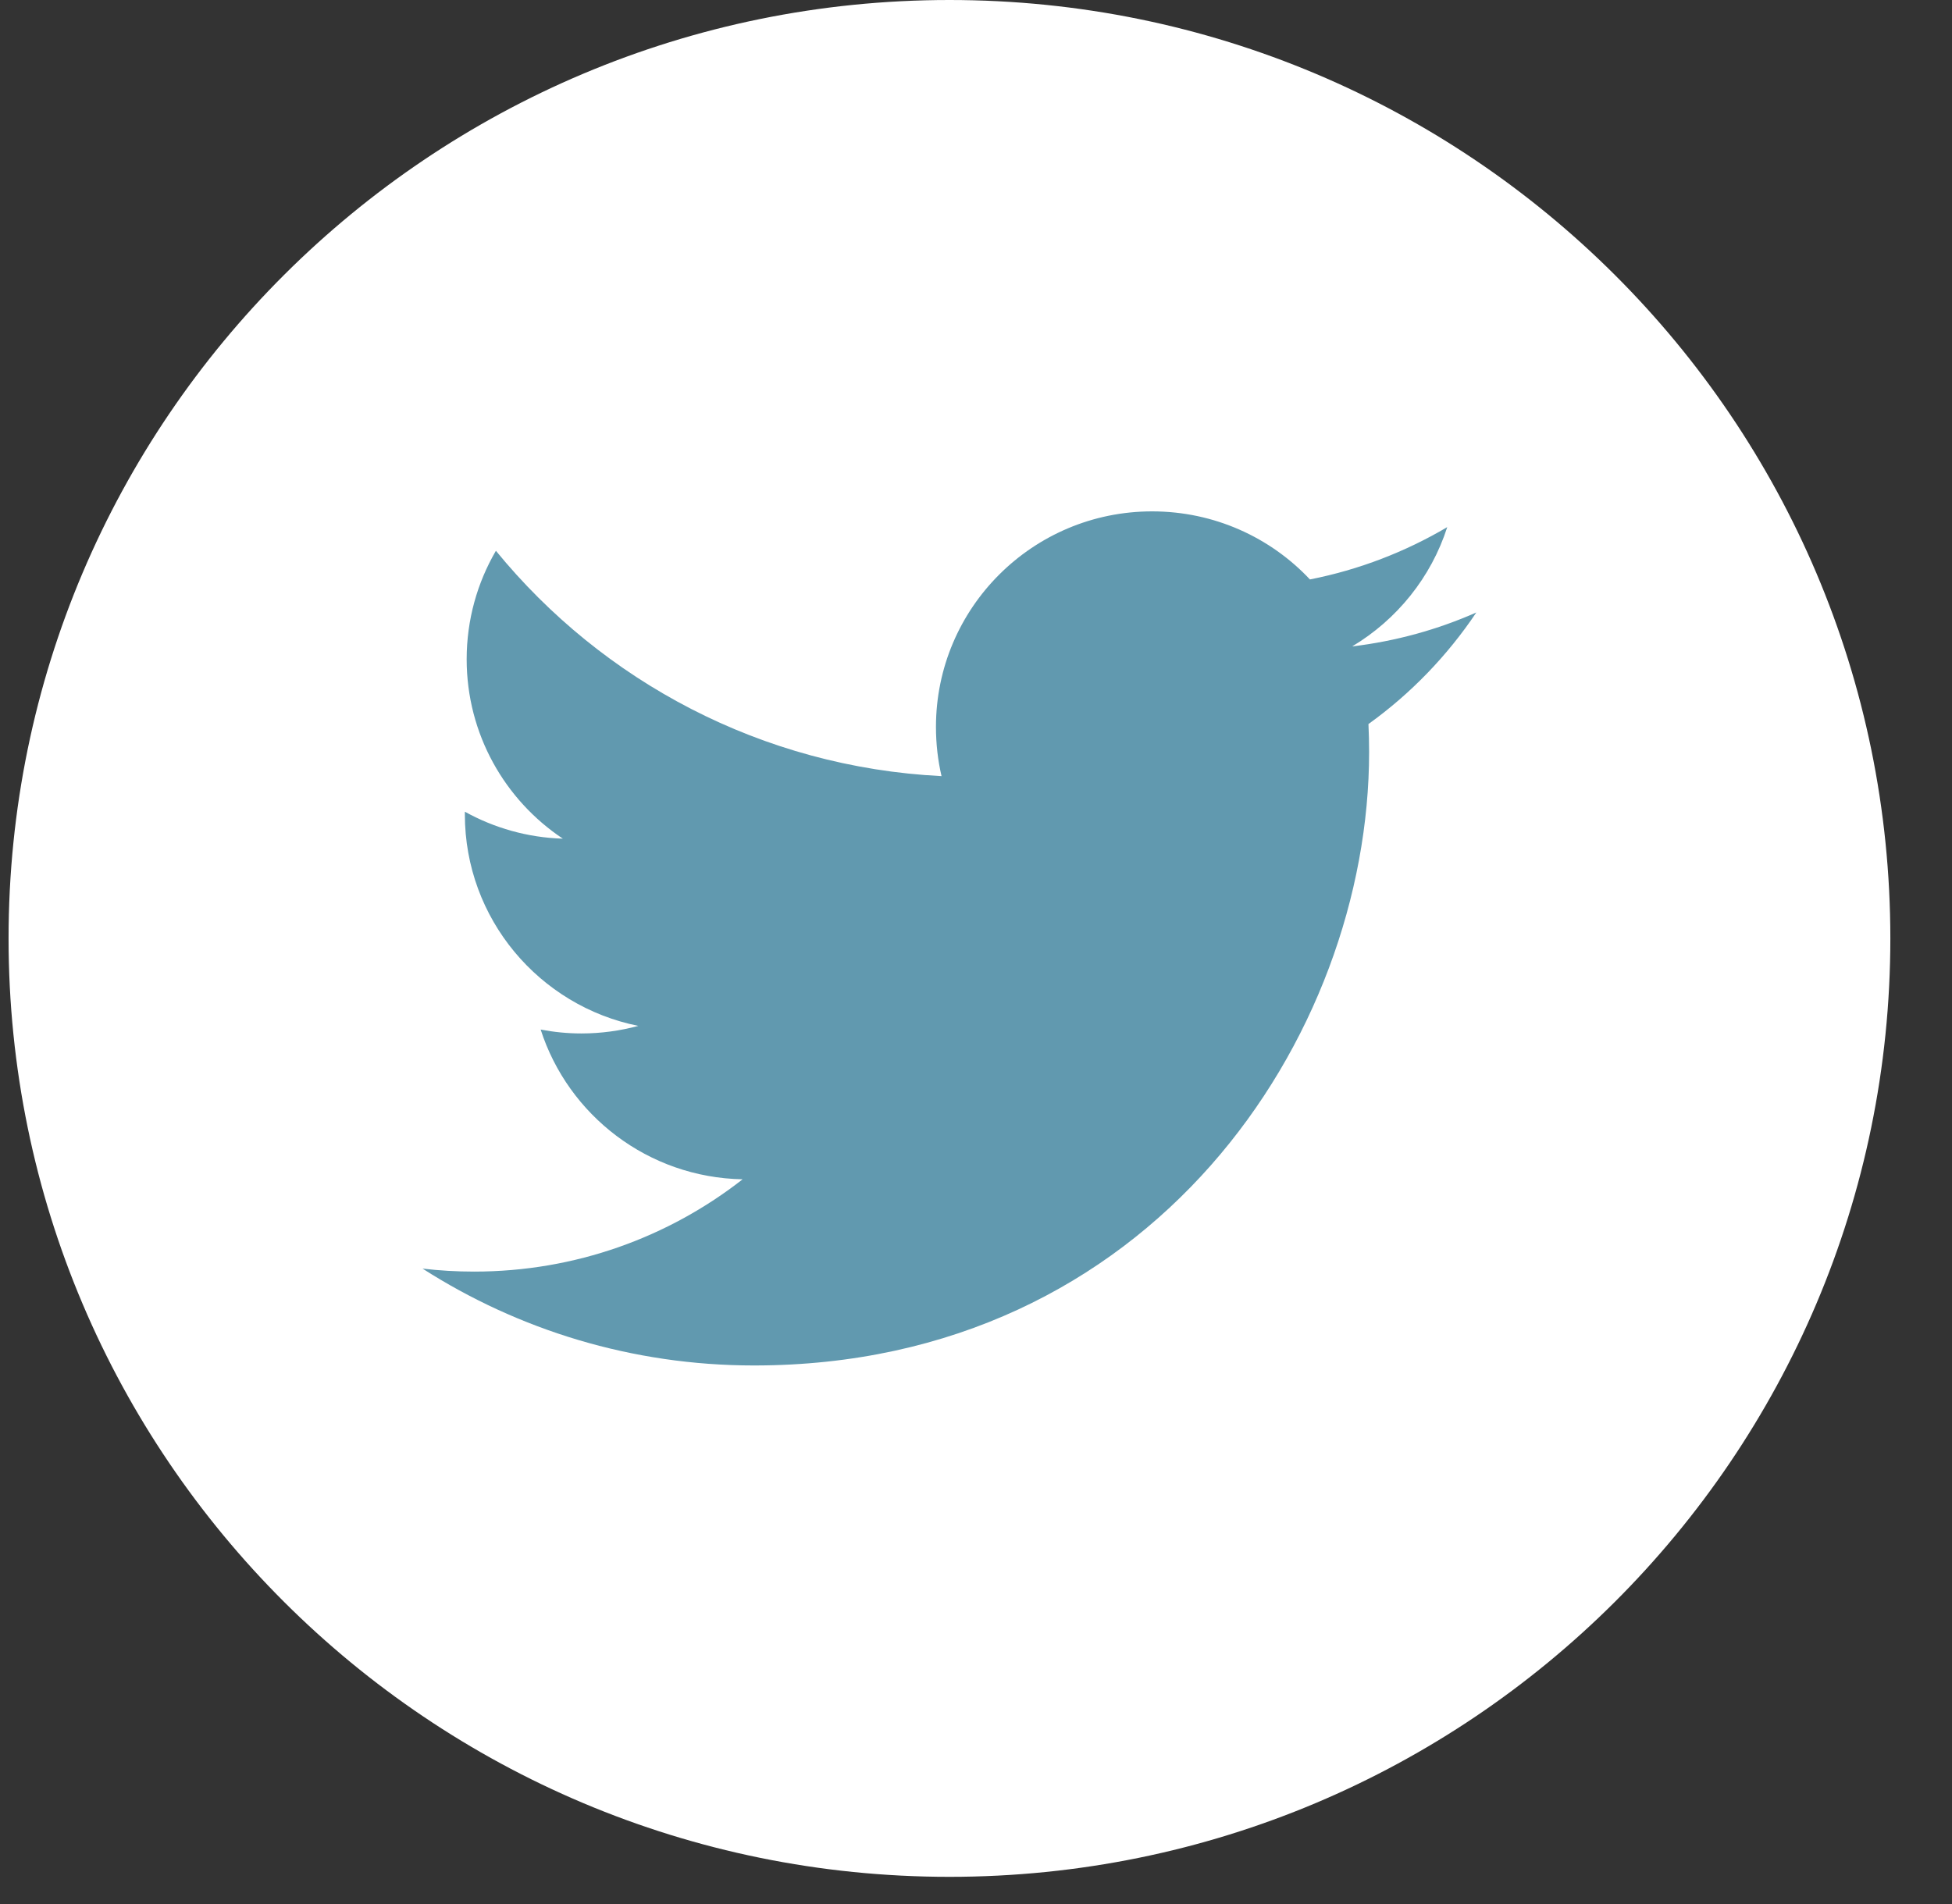<?xml version="1.0" encoding="UTF-8"?>
<svg width="41px" height="40px" viewBox="0 0 41 40" version="1.1" xmlns="http://www.w3.org/2000/svg" xmlns:xlink="http://www.w3.org/1999/xlink">
    <rect x="0" y="0" width="41" height="40" fill="#333333" stroke="none"/>
    <title>Group 2</title>
    <g id="Symbols" stroke="none" stroke-width="1" fill="none" fill-rule="evenodd">
        <g id="Icons_Social" transform="translate(-48, 0)">
            <g transform="translate(0, 0)" id="Group-21">
                <g transform="translate(48, 0)">
                    <g id="Group-2" transform="translate(0.18, 0)">
                        <path d="M39.525,19.714 C39.525,30.602 30.677,39.429 19.762,39.429 C8.848,39.429 -1.81188398e-13,30.602 -1.81188398e-13,19.714 C-1.81188398e-13,8.826 8.848,1.0658141e-14 19.762,1.0658141e-14 C30.677,1.0658141e-14 39.525,8.826 39.525,19.714" id="Fill-5" fill="#FFFFFF"></path>
                        <path d="M30.829,12.867 C30.015,13.227 29.14,13.47 28.221,13.58 C29.159,13.019 29.879,12.131 30.218,11.074 C29.34,11.592 28.369,11.969 27.334,12.173 C26.506,11.292 25.326,10.743 24.019,10.743 C21.512,10.743 19.479,12.771 19.479,15.272 C19.479,15.628 19.519,15.973 19.596,16.305 C15.822,16.116 12.476,14.312 10.236,11.571 C9.846,12.24 9.622,13.019 9.622,13.849 C9.622,15.42 10.423,16.807 11.642,17.619 C10.897,17.596 10.197,17.392 9.585,17.053 C9.584,17.072 9.584,17.091 9.584,17.11 C9.584,19.305 11.15,21.135 13.227,21.552 C12.846,21.655 12.445,21.711 12.031,21.711 C11.738,21.711 11.454,21.682 11.176,21.629 C11.755,23.429 13.431,24.738 15.418,24.775 C13.864,25.99 11.906,26.714 9.778,26.714 C9.412,26.714 9.051,26.693 8.695,26.651 C10.705,27.937 13.092,28.686 15.656,28.686 C24.009,28.686 28.577,21.783 28.577,15.797 C28.577,15.601 28.572,15.406 28.563,15.211 C29.451,14.573 30.221,13.775 30.829,12.867" id="Fill-7" fill="#6199AF"></path>
                    </g>
                </g>
            </g>
        </g>
    </g>
</svg>